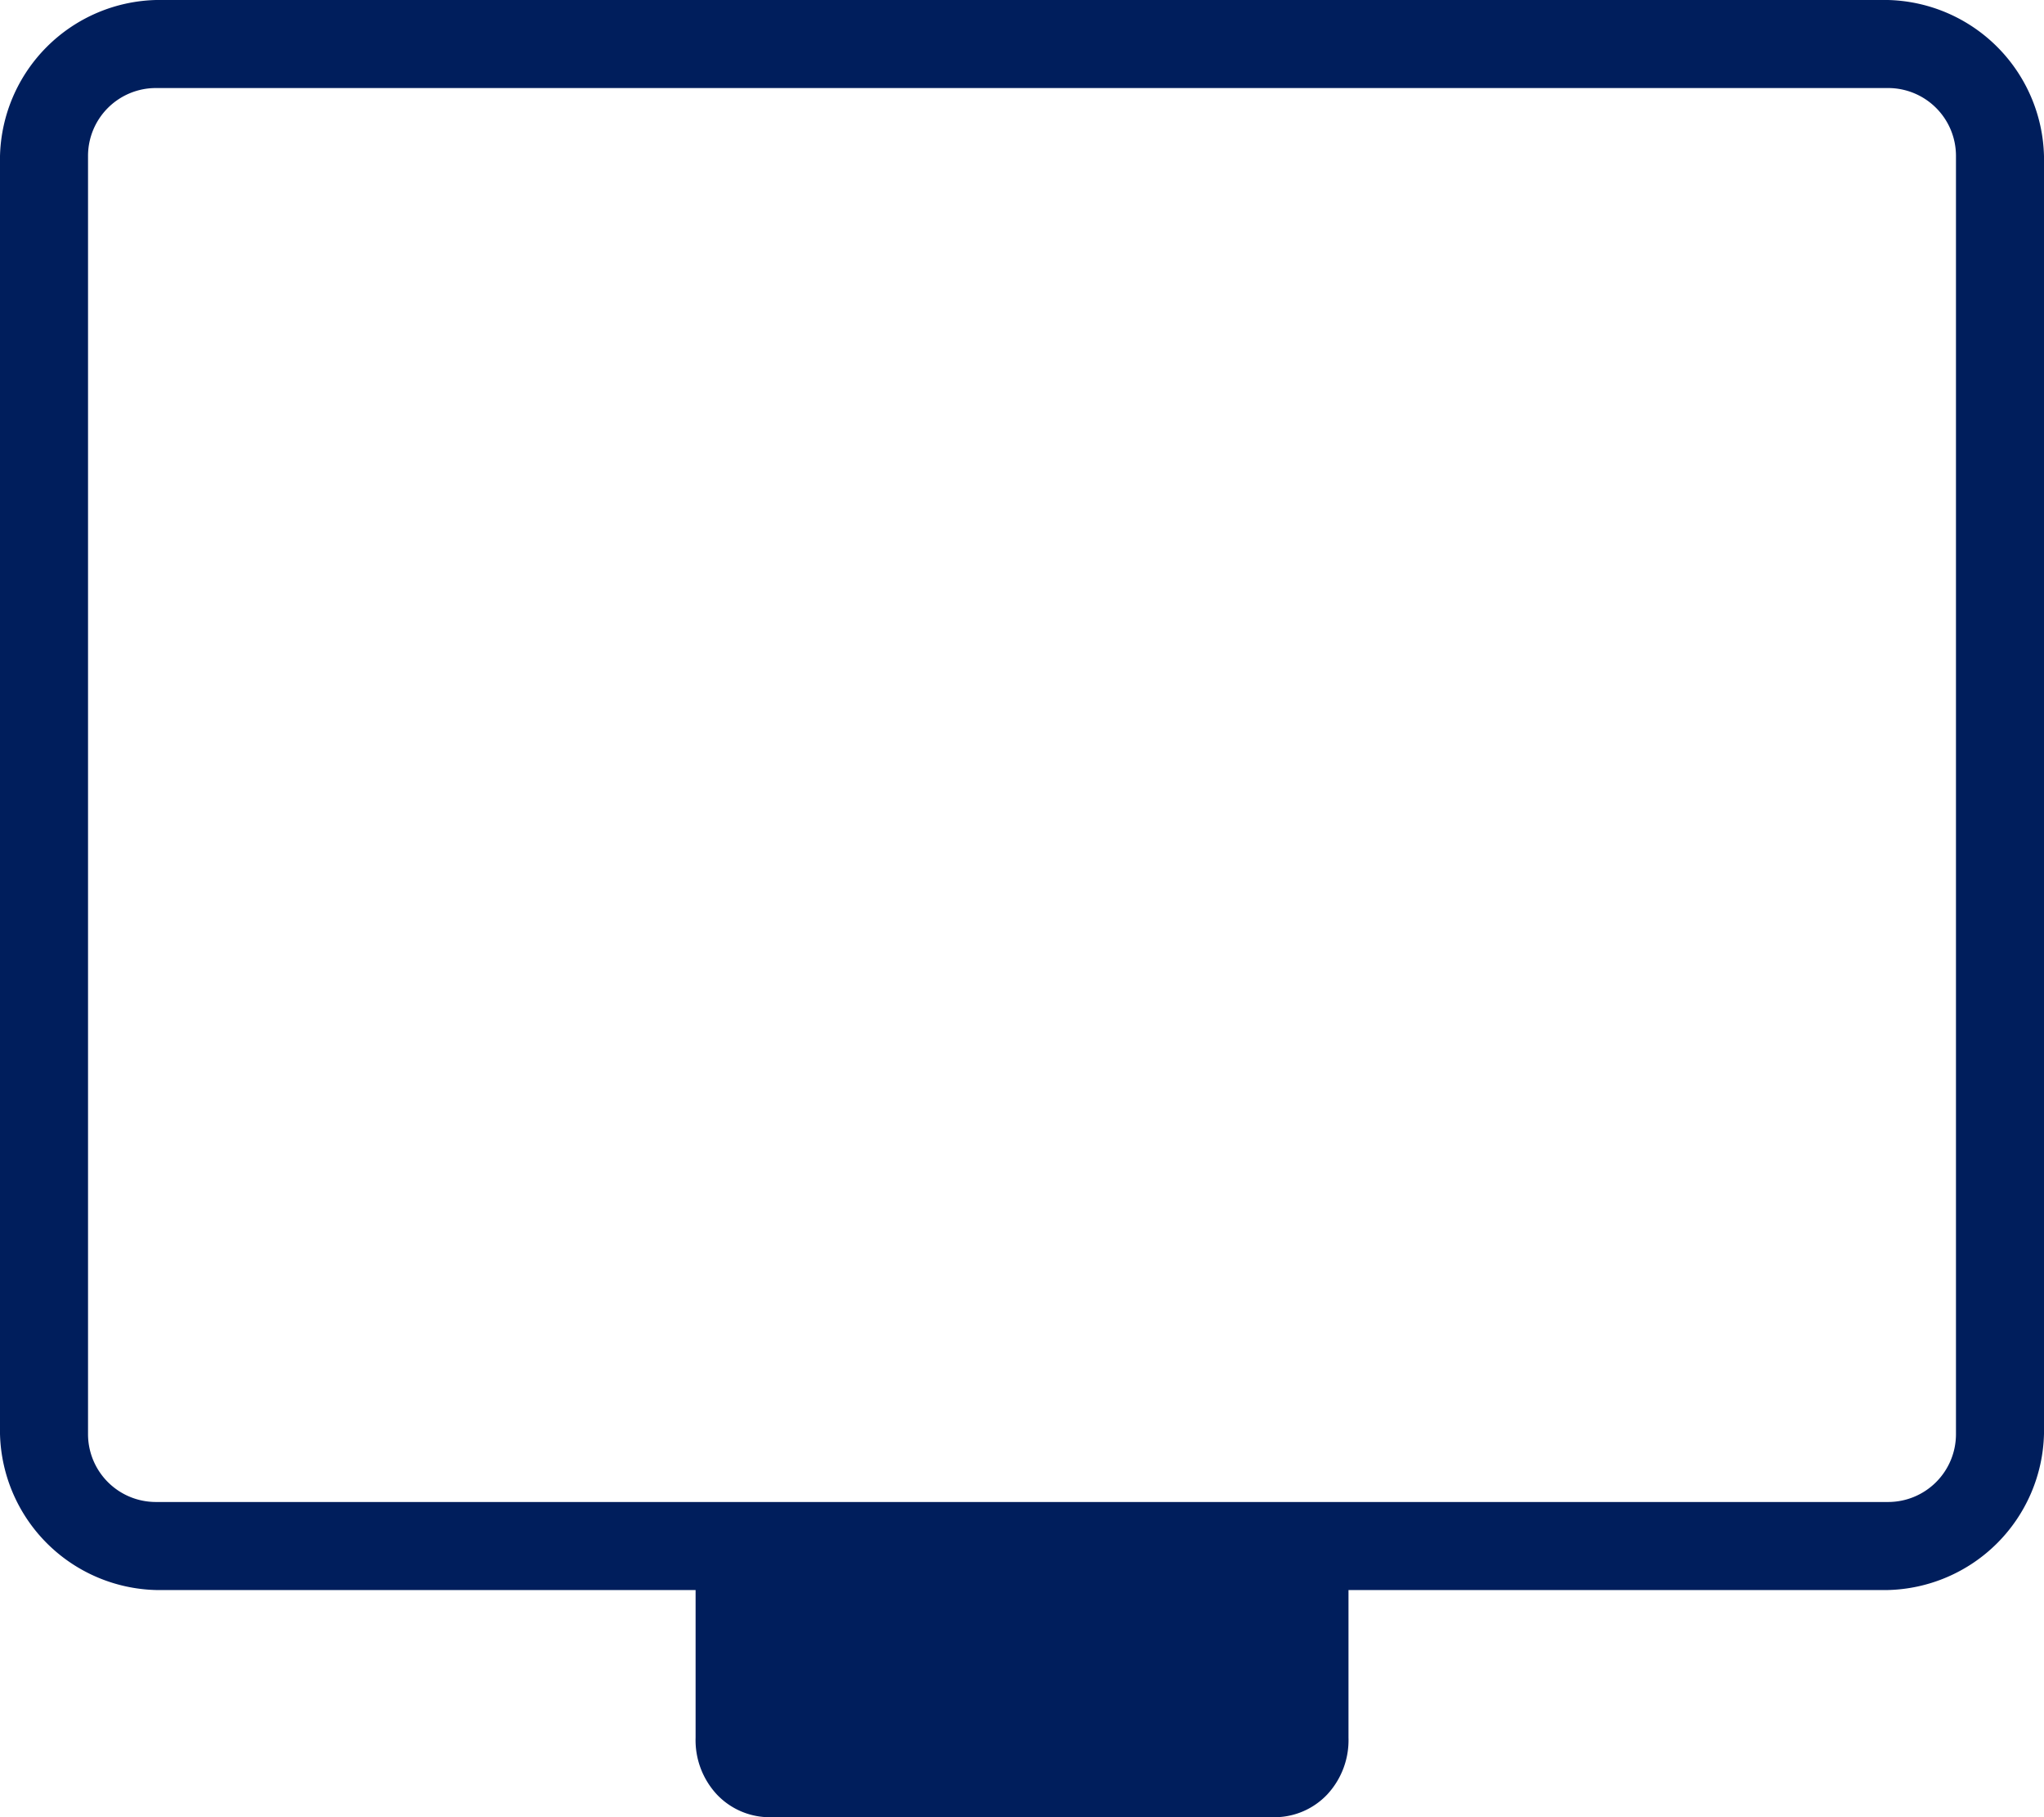 <svg xmlns="http://www.w3.org/2000/svg" width="22.5" height="20" viewBox="0 0 22.5 20">
  <path id="tv_FILL0_wght200_GRAD0_opsz48" d="M14.5,28a.8.8,0,0,1-.609-.25.878.878,0,0,1-.234-.625V25.5H7.719A1.762,1.762,0,0,1,6,23.781V9.719A1.762,1.762,0,0,1,7.719,8H26.781A1.762,1.762,0,0,1,28.5,9.719V23.781A1.762,1.762,0,0,1,26.781,25.5H20.844v1.625a.878.878,0,0,1-.234.625A.8.8,0,0,1,20,28ZM7.719,24.531H26.781a.747.747,0,0,0,.75-.75V9.719a.747.747,0,0,0-.75-.75H7.719a.747.747,0,0,0-.75.75V23.781a.747.747,0,0,0,.75.75Zm-.75,0v0Z" transform="translate(-6 -8)" fill="#001e5c"/>
</svg>
